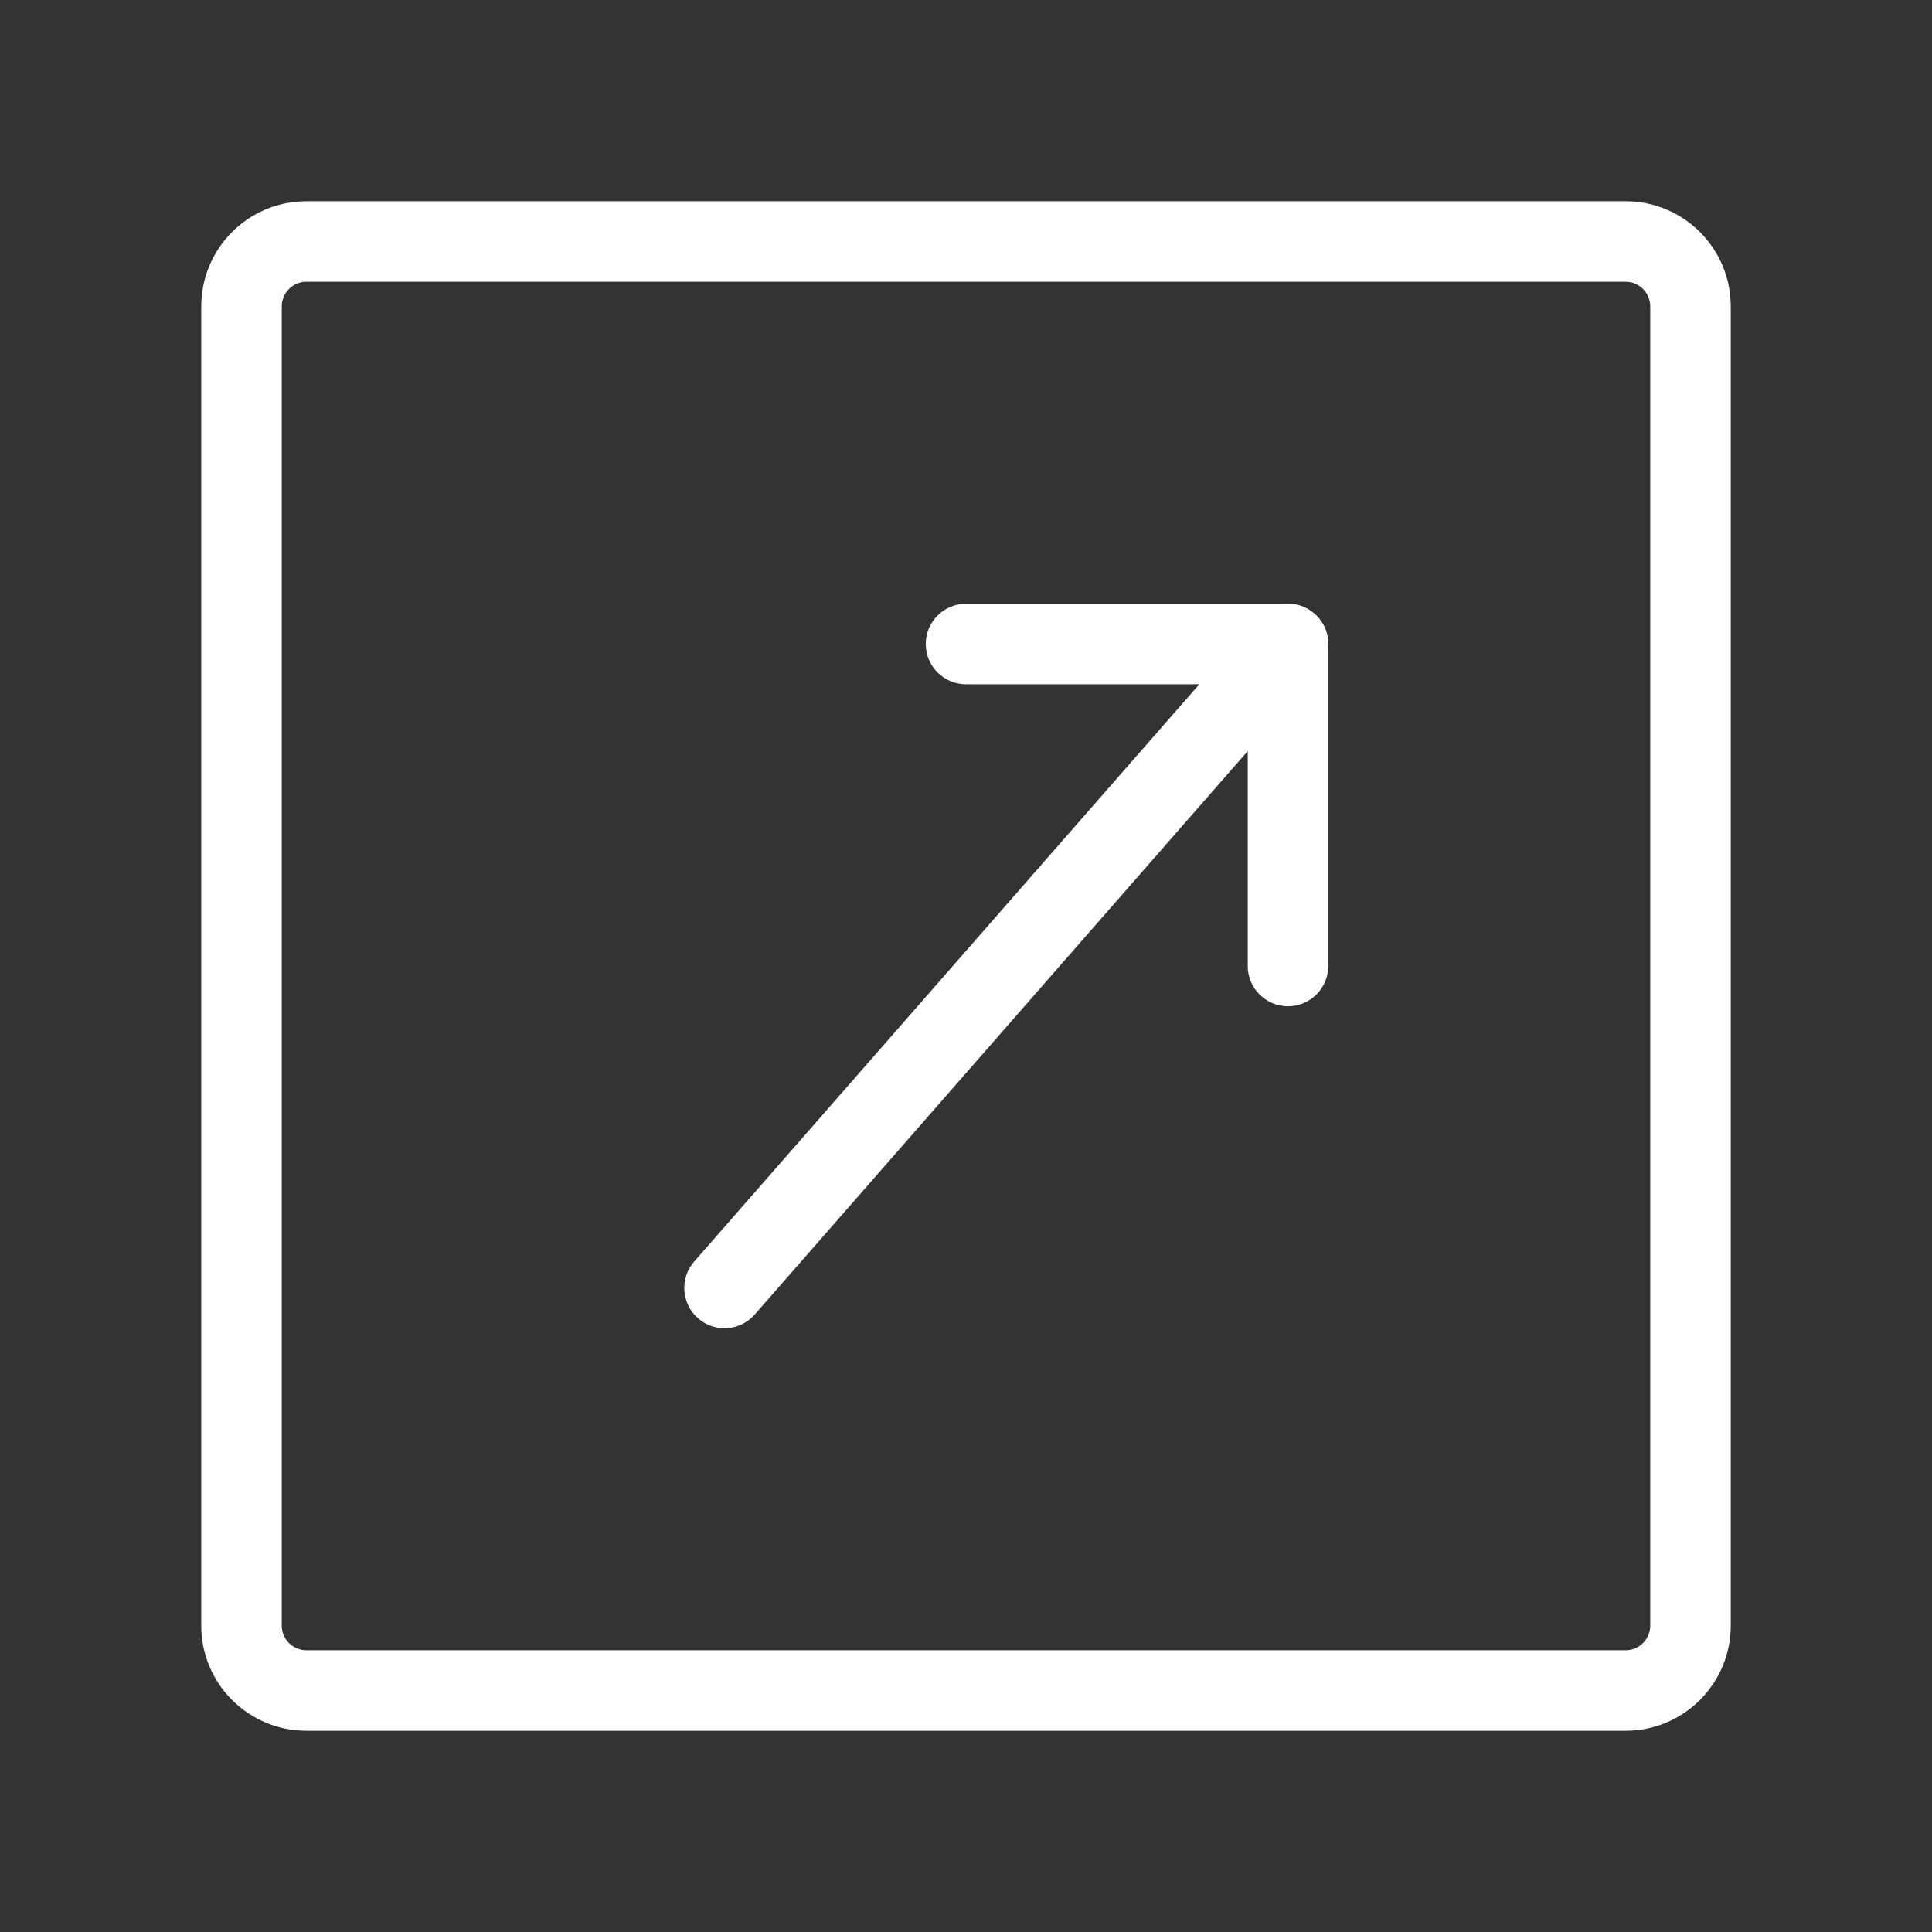 <svg width="24" height="24" viewBox="0 0 24 24" fill="none" xmlns="http://www.w3.org/2000/svg">
<rect x="0" y="0" width="24" height="24" fill="#333333" stroke="none"/>
<g id="external">
<g id="Vector">
<path fill-rule="evenodd" clip-rule="evenodd" d="M16.329 7.624C16.537 7.806 16.558 8.121 16.376 8.329L9.376 16.329C9.194 16.537 8.879 16.558 8.671 16.376C8.463 16.194 8.442 15.879 8.624 15.671L15.624 7.671C15.806 7.463 16.121 7.442 16.329 7.624Z" fill="white"/>
<path fill-rule="evenodd" clip-rule="evenodd" d="M11.5 8C11.5 7.724 11.724 7.5 12 7.5H16C16.276 7.5 16.5 7.724 16.5 8V12C16.5 12.276 16.276 12.5 16 12.5C15.724 12.5 15.5 12.276 15.5 12V8.5H12C11.724 8.5 11.5 8.276 11.5 8Z" fill="white"/>
<path fill-rule="evenodd" clip-rule="evenodd" d="M2.5 3.806C2.5 3.085 3.085 2.5 3.806 2.5H20.194C20.915 2.5 21.5 3.085 21.5 3.806V20.194C21.5 20.915 20.915 21.5 20.194 21.5H3.806C3.085 21.5 2.5 20.915 2.5 20.194V3.806ZM3.806 3.5C3.637 3.5 3.5 3.637 3.5 3.806V20.194C3.5 20.363 3.637 20.5 3.806 20.5H20.194C20.363 20.5 20.5 20.363 20.5 20.194V3.806C20.5 3.637 20.363 3.5 20.194 3.5H3.806Z" fill="white"/>
</g>
</g>
</svg>

